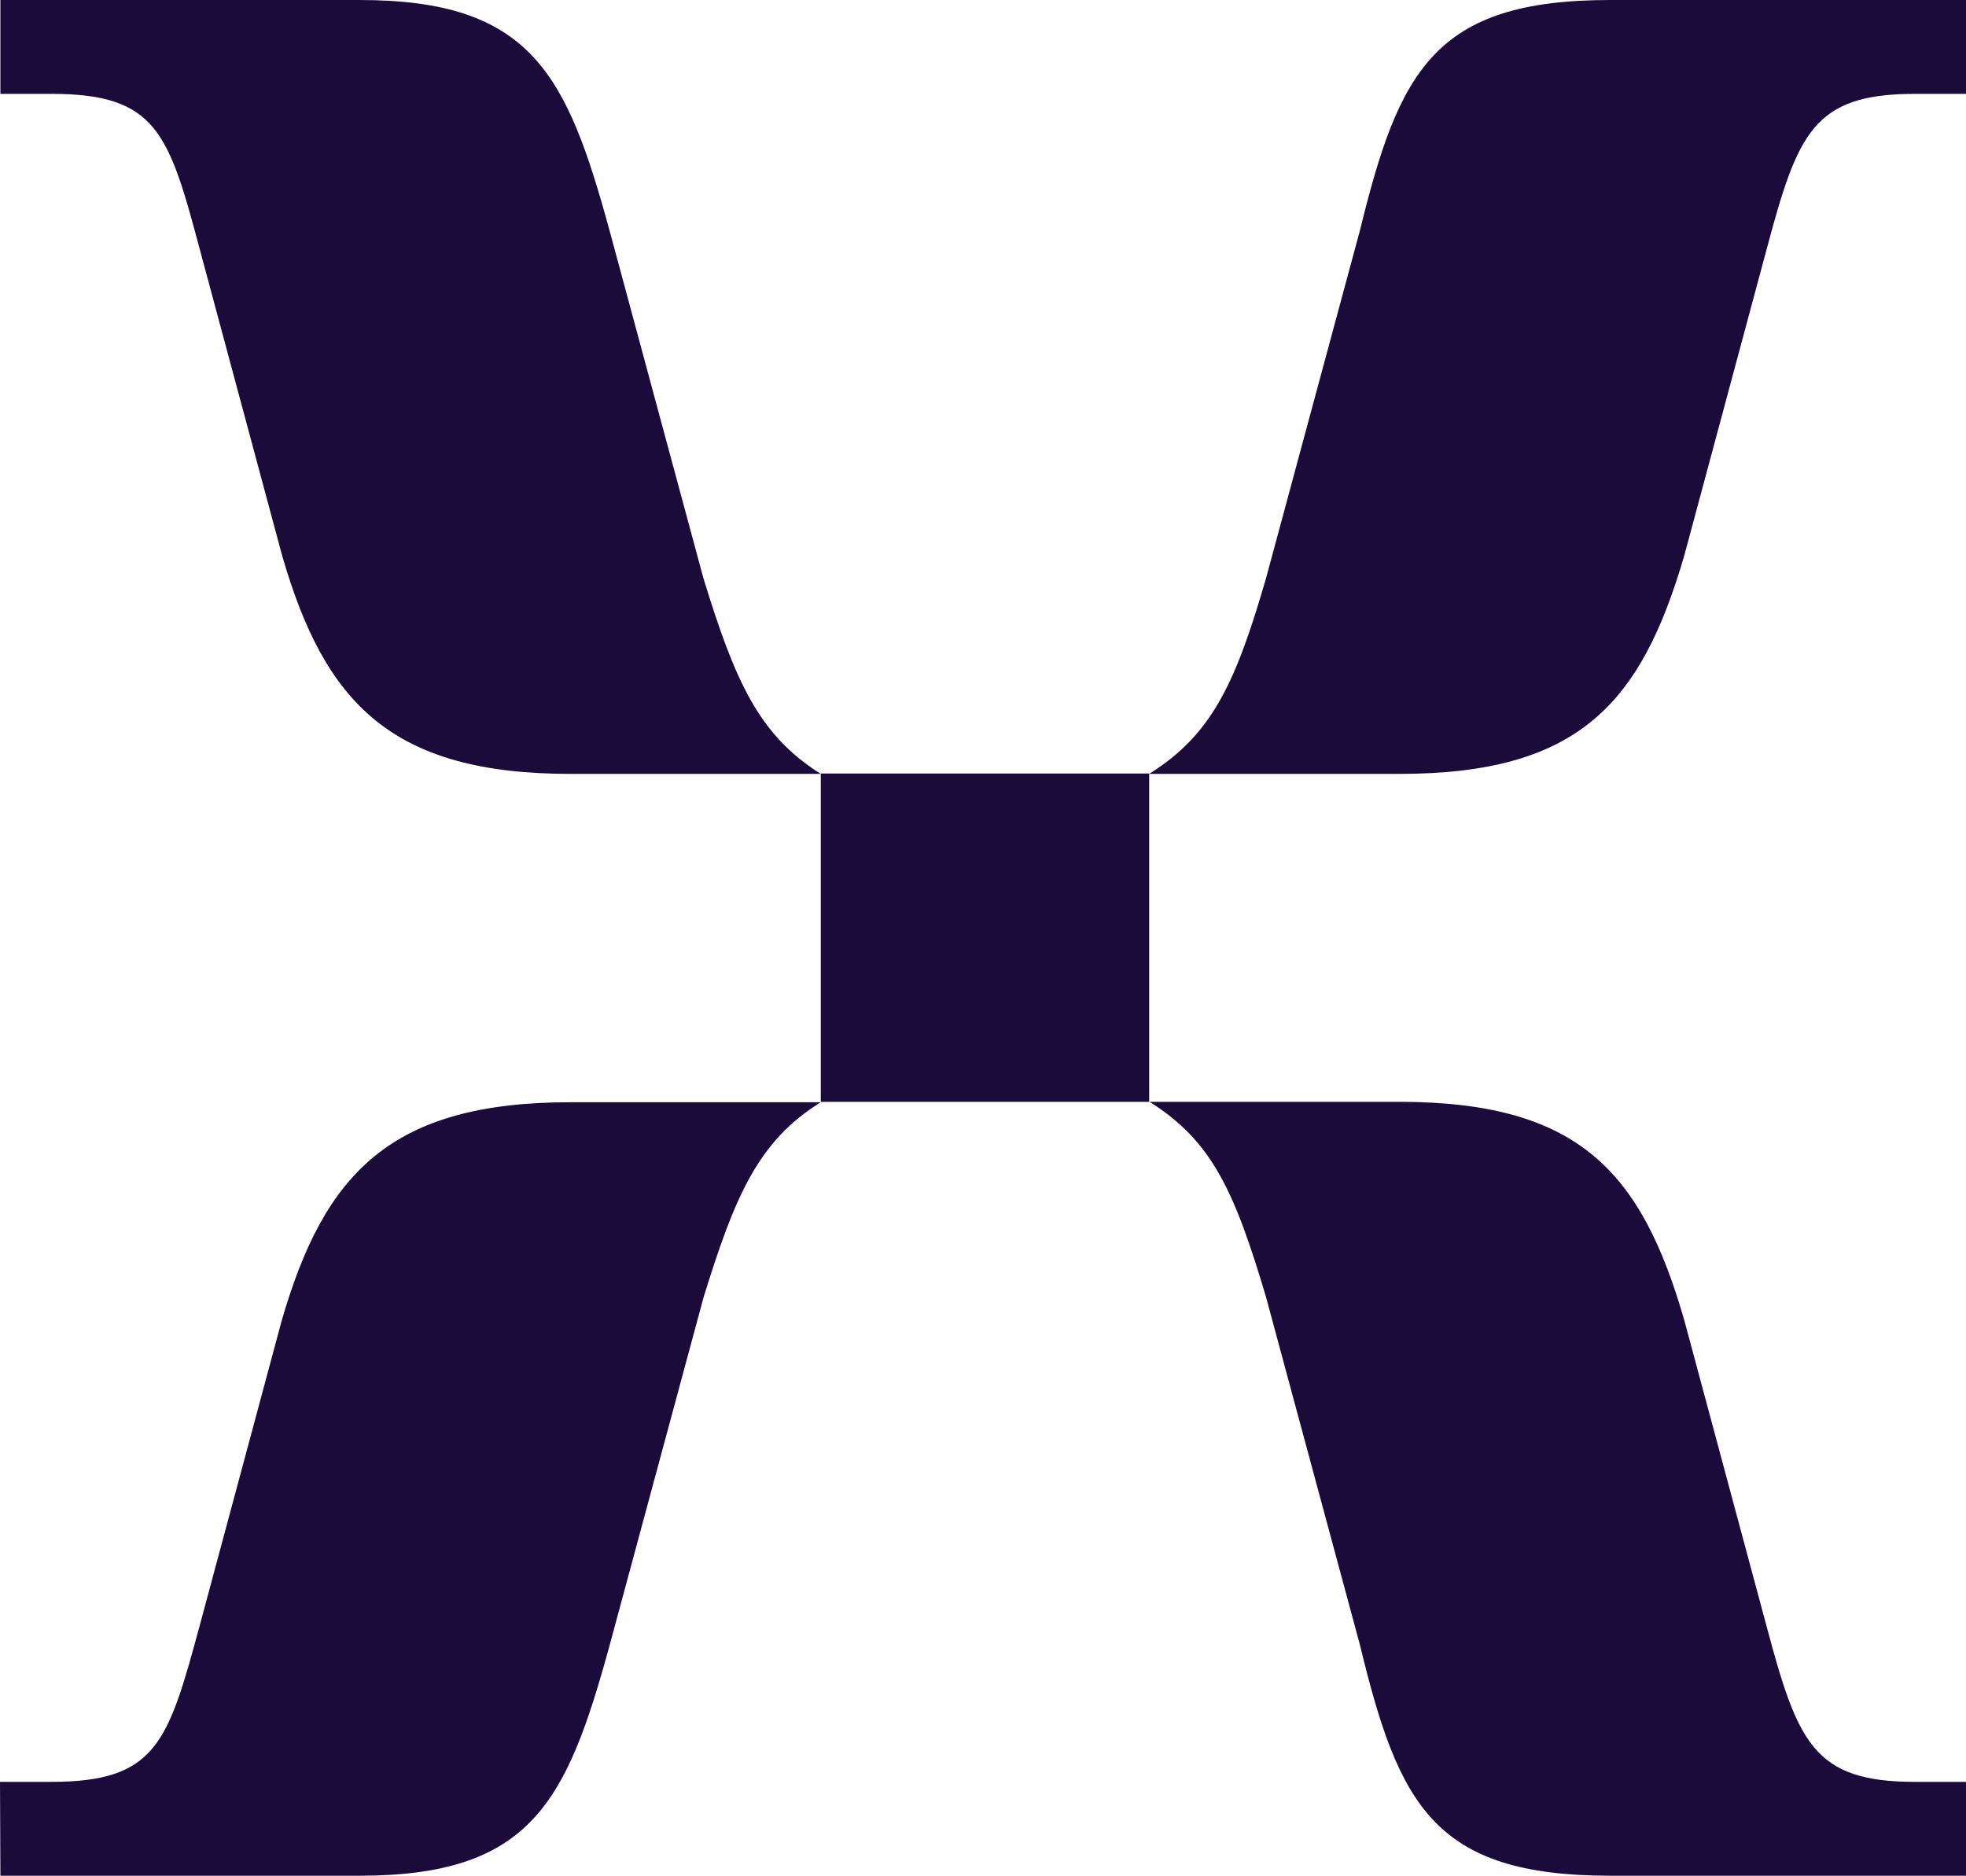<svg xmlns="http://www.w3.org/2000/svg" xml:space="preserve" viewBox="0 0 49.63 47.36"><path d="M14.41 19.54h6.31c-1.58-.99-2.17-2.37-2.96-4.93l-2.37-8.78C14.31 1.88 13.42 0 9.08 0H.01v2.37H1.3c2.66 0 2.96.99 3.75 3.95l2.07 7.7c1.08 3.74 2.76 5.52 7.29 5.52m14.6 0h6.31c4.54 0 6.11-1.78 7.2-5.52l2.07-7.7c.79-2.96 1.18-3.95 3.75-3.95h1.29V0h-8.98c-4.44 0-5.33 1.78-6.32 5.82l-2.37 8.78c-.77 2.66-1.37 3.95-2.95 4.94m-8.29 8.28h8.29v-8.29h-8.29zM.01 47.36h9.07c4.34 0 5.23-1.88 6.31-5.82l2.37-8.78c.79-2.56 1.38-3.95 2.96-4.93h-6.31c-4.54 0-6.22 1.78-7.3 5.52l-2.07 7.7c-.8 2.95-1.09 3.94-3.75 3.94H0zm40.64 0h8.98v-2.37h-1.29c-2.56 0-2.96-.99-3.75-3.95l-2.07-7.7c-1.08-3.75-2.66-5.52-7.2-5.52h-6.3c1.58.99 2.15 2.27 2.94 4.93l2.37 8.78c.98 4.05 1.87 5.83 6.32 5.83" style="fill:#1b0b3b"/></svg>